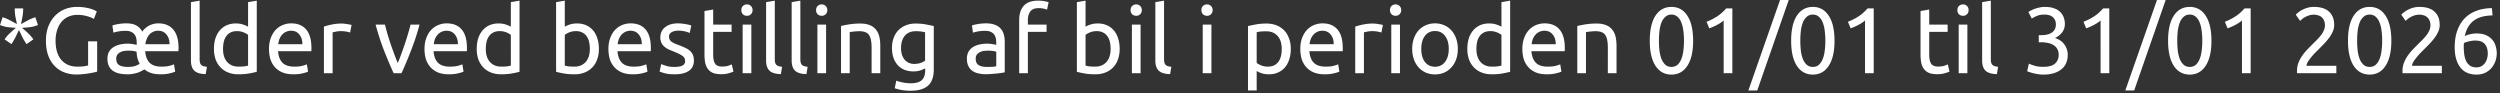 <svg width="321" height="12" viewBox="0 0 321 12" fill="none" xmlns="http://www.w3.org/2000/svg"><rect x="0" y="0" width="321" height="12" fill="#333333" stroke="none"/><path d="M2.976 1.176c0 .336-.032.66-.096.972-.056.304-.116.62-.18.948.288-.16.572-.316.852-.468.28-.152.584-.284.912-.396l.072-.024.336 1.008-.096.036c-.32.12-.64.2-.96.24-.32.032-.648.06-.984.084.264.224.512.444.744.66.232.208.448.452.648.732l.06.084-.876.612-.048-.072a8.773 8.773 0 01-.504-.852l-.42-.888c-.144.304-.288.6-.432.888-.136.28-.3.564-.492.852l-.048.072-.876-.612.06-.084c.2-.28.416-.524.648-.732.232-.216.48-.436.744-.66a34.835 34.835 0 01-.984-.084 4.22 4.22 0 01-.96-.24L0 3.216l.336-1.008.072.024c.328.112.632.244.912.396.28.152.564.308.852.468a65.44 65.44 0 00-.192-.948 5.493 5.493 0 01-.084-.972V1.08h1.08v.096zm8.336 4.128h1.164v3.888a4.327 4.327 0 01-.42.108 11.077 11.077 0 01-1.392.216c-.28.032-.564.048-.852.048a4.262 4.262 0 01-1.596-.288 3.395 3.395 0 01-1.236-.84 3.864 3.864 0 01-.804-1.356C5.992 6.544 5.9 5.928 5.9 5.232c0-.696.104-1.312.312-1.848.216-.544.504-1 .864-1.368.36-.368.78-.648 1.26-.84a4.222 4.222 0 011.56-.288 6.116 6.116 0 011.752.24c.208.064.376.128.504.192.136.064.228.112.276.144l-.372.972c-.232-.152-.54-.276-.924-.372a4.479 4.479 0 00-1.176-.156c-.424 0-.812.076-1.164.228-.344.152-.64.372-.888.66-.24.288-.428.64-.564 1.056a4.351 4.351 0 00-.204 1.38c0 .496.056.948.168 1.356.12.408.296.76.528 1.056.24.288.532.512.876.672.352.16.764.24 1.236.24.336 0 .62-.016.852-.048.24-.04.412-.076.516-.108V5.304zm9.31 4.236c-.455 0-.855-.052-1.2-.156a2.795 2.795 0 01-.887-.48 3.16 3.16 0 01-.324.192 3.758 3.758 0 01-.468.216 3.946 3.946 0 01-.624.156 3.557 3.557 0 01-.744.072c-.4 0-.76-.036-1.08-.108a2.23 2.23 0 01-.804-.348 1.573 1.573 0 01-.516-.624c-.12-.256-.18-.564-.18-.924 0-.344.068-.64.204-.888.144-.248.336-.448.576-.6.24-.152.52-.264.84-.336a4.58 4.58 0 011.008-.108c.112 0 .228.008.348.024.12.008.232.024.336.048a6.337 6.337 0 01.444.084v-.312c0-.184-.02-.364-.06-.54a1.197 1.197 0 00-.216-.48 1.02 1.02 0 00-.432-.336c-.176-.088-.408-.132-.696-.132-.368 0-.692.028-.972.084-.272.048-.476.1-.612.156l-.132-.924c.144-.064.38-.124.708-.18A5.77 5.77 0 0116.219 3c.552 0 .988.096 1.308.288.328.184.572.444.732.78.264-.36.576-.628.936-.804.36-.176.736-.264 1.128-.264.832 0 1.472.264 1.92.792.456.528.684 1.324.684 2.388 0 .064-.004.12-.012.168V6.576h-4.272c.048.64.236 1.132.564 1.476.336.336.848.504 1.536.504.392 0 .72-.032.984-.096.272-.072.476-.14.612-.204l.156.936c-.136.072-.376.148-.72.228-.336.08-.72.12-1.152.12zM16.4 8.592c.416 0 .744-.044.984-.132.24-.096.424-.188.552-.276a3.56 3.56 0 01-.288-.72 3.791 3.791 0 01-.108-.816 1.473 1.473 0 00-.384-.096 3.491 3.491 0 00-.636-.048c-.168 0-.348.012-.54.036a1.611 1.611 0 00-.516.156c-.152.072-.28.176-.384.312-.104.128-.156.3-.156.516 0 .408.128.688.384.84.264.152.628.228 1.092.228zm5.364-2.916c.008-.504-.12-.916-.384-1.236-.256-.328-.612-.492-1.068-.492a1.46 1.46 0 00-.684.156 1.545 1.545 0 00-.492.384 2.06 2.06 0 00-.312.552 2.55 2.55 0 00-.156.636h3.096zm4.648 3.84c-.688-.016-1.176-.164-1.464-.444-.288-.28-.432-.716-.432-1.308V.276l1.116-.192v7.5c0 .184.016.336.048.456s.084.216.156.288a.722.722 0 00.288.168c.12.032.268.06.444.084l-.156.936zm5.441-5.04a2.297 2.297 0 00-.588-.324 2.211 2.211 0 00-.84-.156c-.32 0-.596.06-.828.18a1.451 1.451 0 00-.552.48c-.144.2-.248.44-.312.72-.064.28-.096.58-.096.9 0 .728.18 1.292.54 1.692.36.392.84.588 1.44.588.304 0 .556-.012.756-.036.208-.032.368-.064.48-.096V4.476zm0-4.2l1.116-.192v9.132c-.256.072-.584.144-.984.216-.4.072-.86.108-1.38.108-.48 0-.912-.076-1.296-.228a2.777 2.777 0 01-.984-.648 2.943 2.943 0 01-.636-1.02 4.09 4.09 0 01-.216-1.368c0-.48.06-.92.18-1.32.128-.4.312-.744.552-1.032.24-.288.532-.512.876-.672a2.87 2.87 0 011.2-.24c.36 0 .676.048.948.144.28.096.488.188.624.276V.276zm2.687 6.012c0-.552.08-1.032.24-1.44.16-.416.372-.76.636-1.032s.568-.476.912-.612A2.849 2.849 0 0137.383 3c.84 0 1.484.264 1.932.792.448.52.672 1.316.672 2.388v.192c0 .072-.004.14-.012.204h-4.272c.048.648.236 1.14.564 1.476.328.336.84.504 1.536.504.392 0 .72-.032.984-.096.272-.072.476-.14.612-.204l.156.936c-.136.072-.376.148-.72.228-.336.08-.72.12-1.152.12-.544 0-1.016-.08-1.416-.24a2.7 2.7 0 01-.972-.684 2.843 2.843 0 01-.576-1.02c-.12-.4-.18-.836-.18-1.308zm4.284-.612c.008-.504-.12-.916-.384-1.236-.256-.328-.612-.492-1.068-.492a1.46 1.46 0 00-.684.156 1.545 1.545 0 00-.492.384c-.136.16-.244.344-.324.552-.072.208-.12.42-.144.636h3.096zm5.07-2.652c.097 0 .205.008.325.024.128.008.252.024.372.048.12.016.228.036.324.06.104.016.18.032.228.048l-.192.972a3.257 3.257 0 00-.444-.108c-.2-.048-.46-.072-.78-.072-.208 0-.416.024-.624.072-.2.04-.332.068-.396.084v5.244H41.59V3.42a7.07 7.07 0 01.984-.264 6.044 6.044 0 011.32-.132zm9.975.132a30.596 30.596 0 01-1.104 3.36 50.127 50.127 0 01-1.212 2.88h-1.008c-.392-.848-.8-1.808-1.224-2.88a32.378 32.378 0 01-1.092-3.36h1.2c.096.392.208.812.336 1.26.136.44.276.88.42 1.32.152.432.304.852.456 1.26.152.408.296.772.432 1.092.136-.32.28-.684.432-1.092.152-.408.3-.828.444-1.26.152-.44.292-.88.42-1.32.136-.448.252-.868.348-1.26h1.152zm.64 3.132c0-.552.08-1.032.24-1.44.16-.416.372-.76.636-1.032s.568-.476.911-.612A2.849 2.849 0 0157.351 3c.84 0 1.485.264 1.932.792.448.52.672 1.316.672 2.388v.192c0 .072-.003.14-.011.204H55.67c.048.648.236 1.14.565 1.476.328.336.84.504 1.536.504.392 0 .72-.032.983-.096.273-.072.476-.14.612-.204l.157.936c-.136.072-.377.148-.72.228-.337.08-.72.12-1.153.12-.544 0-1.016-.08-1.416-.24a2.7 2.7 0 01-.971-.684 2.843 2.843 0 01-.577-1.02c-.12-.4-.18-.836-.18-1.308zm4.283-.612c.009-.504-.12-.916-.383-1.236-.257-.328-.613-.492-1.069-.492a1.46 1.46 0 00-.683.156 1.545 1.545 0 00-.492.384c-.136.16-.245.344-.325.552-.072.208-.12.42-.143.636h3.096zm6.8-1.2a2.297 2.297 0 00-.588-.324 2.211 2.211 0 00-.84-.156c-.32 0-.596.06-.828.18a1.451 1.451 0 00-.552.48c-.144.2-.248.44-.312.72-.064.28-.096.58-.096.9 0 .728.18 1.292.54 1.692.36.392.84.588 1.44.588.304 0 .556-.012.756-.036.208-.032.368-.064.48-.096V4.476zm0-4.2l1.116-.192v9.132c-.256.072-.584.144-.984.216-.4.072-.86.108-1.38.108-.48 0-.912-.076-1.296-.228a2.777 2.777 0 01-.984-.648 2.943 2.943 0 01-.636-1.02 4.09 4.09 0 01-.216-1.368c0-.48.06-.92.18-1.32.128-.4.312-.744.552-1.032.24-.288.532-.512.876-.672a2.87 2.87 0 011.2-.24c.36 0 .676.048.948.144.28.096.488.188.624.276V.276zm6.927 3.156c.136-.088.34-.18.612-.276.28-.096.6-.144.96-.144.448 0 .844.08 1.188.24.352.16.648.384.888.672.24.288.42.632.54 1.032.128.4.192.84.192 1.32 0 .504-.076.96-.228 1.368-.144.4-.352.74-.624 1.02s-.6.496-.984.648a3.496 3.496 0 01-1.296.228c-.52 0-.98-.036-1.38-.108-.4-.072-.728-.144-.984-.216V.276l1.116-.192v3.348zm0 4.992c.112.032.268.064.468.096.208.024.464.036.768.036.6 0 1.08-.196 1.44-.588.36-.4.54-.964.54-1.692 0-.32-.032-.62-.096-.9a1.967 1.967 0 00-.312-.72 1.43 1.43 0 00-.564-.48c-.224-.12-.496-.18-.816-.18-.304 0-.584.052-.84.156a2.297 2.297 0 00-.588.324v3.948zm5.603-2.136c0-.552.08-1.032.24-1.44.16-.416.372-.76.636-1.032s.568-.476.912-.612A2.849 2.849 0 0180.965 3c.84 0 1.484.264 1.932.792.448.52.672 1.316.672 2.388v.192c0 .072-.004.14-.012.204h-4.272c.048.648.236 1.14.564 1.476.328.336.84.504 1.536.504.392 0 .72-.032.984-.096.272-.072.476-.14.612-.204l.156.936c-.136.072-.376.148-.72.228-.336.08-.72.12-1.152.12-.544 0-1.016-.08-1.416-.24a2.7 2.7 0 01-.972-.684 2.843 2.843 0 01-.576-1.02c-.12-.4-.18-.836-.18-1.308zm4.284-.612c.008-.504-.12-.916-.384-1.236-.256-.328-.612-.492-1.068-.492a1.46 1.46 0 00-.684.156 1.545 1.545 0 00-.492.384c-.136.16-.244.344-.324.552-.072.208-.12.42-.144.636h3.096zm4.219 2.916c.456 0 .792-.06 1.008-.18a.607.607 0 00.336-.576.765.765 0 00-.324-.648c-.216-.16-.572-.34-1.068-.54-.24-.096-.472-.192-.696-.288a2.621 2.621 0 01-.564-.36c-.16-.136-.288-.3-.384-.492a1.573 1.573 0 01-.144-.708c0-.552.204-.988.612-1.308.408-.328.964-.492 1.668-.492.176 0 .352.012.528.036.176.016.34.04.492.072.152.024.284.052.396.084.12.032.212.06.276.084l-.204.96a2.637 2.637 0 00-.564-.192 3.447 3.447 0 00-.924-.108c-.312 0-.584.064-.816.192a.604.604 0 00-.348.576.85.85 0 00.072.36c.056.104.136.2.24.288.112.08.248.156.408.228.16.072.352.148.576.228.296.112.56.224.792.336.232.104.428.228.588.372.168.144.296.32.384.528.088.2.132.448.132.744 0 .576-.216 1.012-.648 1.308-.424.296-1.032.444-1.824.444-.552 0-.984-.048-1.296-.144a6.136 6.136 0 01-.636-.204l.204-.96c.128.048.332.12.612.216.28.096.652.144 1.116.144zm4.947-5.436h2.364v.936h-2.364v2.88c0 .312.024.572.072.78.048.2.12.36.216.48a.796.796 0 00.36.24c.144.048.312.072.504.072.336 0 .604-.036.804-.108l.432-.168.216.924a3.832 3.832 0 01-.588.204c-.28.088-.6.132-.96.132-.424 0-.776-.052-1.056-.156a1.579 1.579 0 01-.66-.492 2.005 2.005 0 01-.36-.792 5.672 5.672 0 01-.096-1.104V1.416l1.116-.192v1.932zm4.9 6.24h-1.115v-6.24h1.116v6.24zm-.564-7.368a.75.75 0 01-.516-.192.73.73 0 01-.204-.54c0-.224.069-.4.204-.528a.725.725 0 01.516-.204c.2 0 .368.068.505.204.143.128.215.304.215.528a.708.708 0 01-.215.54.707.707 0 01-.505.192zm4.356 7.488c-.688-.016-1.176-.164-1.464-.444-.288-.28-.432-.716-.432-1.308V.276l1.116-.192v7.5c0 .184.016.336.048.456s.084.216.156.288a.722.722 0 00.288.168c.12.032.268.06.444.084l-.156.936zm3.281 0c-.688-.016-1.176-.164-1.464-.444-.288-.28-.432-.716-.432-1.308V.276l1.116-.192v7.5c0 .184.016.336.048.456s.084.216.156.288a.722.722 0 00.288.168c.12.032.268.06.444.084l-.156.936zm2.525-.12h-1.116v-6.24h1.116v6.24zm-.564-7.368a.75.75 0 01-.516-.192.73.73 0 01-.204-.54c0-.224.068-.4.204-.528a.725.725 0 01.516-.204c.2 0 .368.068.504.204.144.128.216.304.216.528a.708.708 0 01-.216.54.707.707 0 01-.504.192zm2.483 1.308c.256-.064.596-.132 1.02-.204a8.825 8.825 0 011.464-.108c.496 0 .908.072 1.236.216.328.136.588.332.78.588.2.248.34.548.42.9.08.352.12.74.12 1.164v3.504h-1.116V6.132c0-.384-.028-.712-.084-.984a1.605 1.605 0 00-.252-.66.985.985 0 00-.48-.36c-.2-.08-.448-.12-.744-.12a5.967 5.967 0 00-.744.048 3.36 3.36 0 00-.504.072v5.268h-1.116v-6.06zm10.803 5.436c-.096.064-.284.148-.564.252a2.886 2.886 0 01-.96.144c-.376 0-.732-.06-1.068-.18a2.35 2.35 0 01-.864-.552 2.761 2.761 0 01-.588-.948c-.144-.376-.216-.824-.216-1.344 0-.456.068-.872.204-1.248.136-.384.332-.712.588-.984.264-.28.584-.496.96-.648.376-.16.8-.24 1.272-.24.52 0 .972.04 1.356.12.392.072.72.14.984.204v5.568c0 .96-.248 1.656-.744 2.088-.496.432-1.248.648-2.256.648a6.234 6.234 0 01-2.016-.324l.204-.972c.224.088.496.164.816.228.328.072.668.108 1.02.108.664 0 1.14-.132 1.428-.396.296-.264.444-.684.444-1.26v-.264zm-.012-4.632a3.16 3.16 0 00-.456-.084 4.642 4.642 0 00-.756-.048c-.6 0-1.064.196-1.392.588-.32.392-.48.912-.48 1.56 0 .36.044.668.132.924.096.256.22.468.372.636.16.168.34.292.54.372.208.08.42.12.636.12.296 0 .568-.04.816-.12a2.11 2.11 0 00.588-.3V4.14zm7.927 4.452c.264 0 .496-.004.696-.012.208-.016.38-.04.516-.072v-1.86a1.345 1.345 0 00-.396-.096 3.698 3.698 0 00-.648-.048c-.168 0-.348.012-.54.036a1.611 1.611 0 00-.516.156c-.152.072-.28.176-.384.312-.104.128-.156.3-.156.516 0 .4.128.68.384.84.256.152.604.228 1.044.228zM126.61 3c.448 0 .824.06 1.128.18.312.112.56.276.744.492.192.208.328.46.408.756.08.288.12.608.12.96v3.9l-.408.072a14.805 14.805 0 01-1.284.132 7.72 7.72 0 01-.744.036 4.11 4.11 0 01-.972-.108 2.24 2.24 0 01-.768-.336 1.614 1.614 0 01-.504-.624c-.12-.256-.18-.564-.18-.924 0-.344.068-.64.204-.888.144-.248.336-.448.576-.6.24-.152.52-.264.84-.336a4.58 4.58 0 011.008-.108c.112 0 .228.008.348.024.12.008.232.024.336.048a5.367 5.367 0 01.456.084v-.312c0-.184-.02-.364-.06-.54a1.197 1.197 0 00-.216-.48 1.02 1.02 0 00-.432-.336c-.176-.088-.408-.132-.696-.132-.368 0-.692.028-.972.084-.272.048-.476.1-.612.156l-.132-.924c.144-.064.384-.124.72-.18A5.84 5.84 0 01126.61 3zm6.689-2.916c.328 0 .608.024.84.072.24.048.408.092.504.132l-.204.96a1.876 1.876 0 00-.408-.132 2.499 2.499 0 00-.648-.072c-.52 0-.884.144-1.092.432-.208.28-.312.66-.312 1.14v.54h2.4v.936h-2.4v5.304h-1.116V2.592c0-.8.196-1.416.588-1.848.392-.44 1.008-.66 1.848-.66zm6.087 3.348c.136-.088.34-.18.612-.276.28-.096.6-.144.96-.144.448 0 .844.08 1.188.24.352.16.648.384.888.672.24.288.42.632.54 1.032.128.4.192.84.192 1.32 0 .504-.076.96-.228 1.368-.144.4-.352.74-.624 1.02s-.6.496-.984.648a3.496 3.496 0 01-1.296.228c-.52 0-.98-.036-1.38-.108-.4-.072-.728-.144-.984-.216V.276l1.116-.192v3.348zm0 4.992c.112.032.268.064.468.096.208.024.464.036.768.036.6 0 1.08-.196 1.44-.588.36-.4.54-.964.54-1.692 0-.32-.032-.62-.096-.9a1.967 1.967 0 00-.312-.72 1.43 1.43 0 00-.564-.48c-.224-.12-.496-.18-.816-.18-.304 0-.584.052-.84.156a2.297 2.297 0 00-.588.324v3.948zm7.066.972h-1.116v-6.24h1.116v6.24zm-.564-7.368a.75.75 0 01-.516-.192.73.73 0 01-.204-.54c0-.224.068-.4.204-.528a.725.725 0 01.516-.204c.2 0 .368.068.504.204.144.128.216.304.216.528a.708.708 0 01-.216.54.707.707 0 01-.504.192zm4.355 7.488c-.688-.016-1.176-.164-1.464-.444-.288-.28-.432-.716-.432-1.308V.276l1.116-.192v7.5c0 .184.016.336.048.456s.084.216.156.288a.722.722 0 00.288.168c.12.032.268.06.444.084l-.156.936zm5.303-.12h-1.116v-6.24h1.116v6.24zm-.564-7.368a.75.75 0 01-.516-.192.73.73 0 01-.204-.54c0-.224.068-.4.204-.528a.725.725 0 01.516-.204c.2 0 .368.068.504.204.144.128.216.304.216.528a.708.708 0 01-.216.54.707.707 0 01-.504.192zm9.592 4.26c0-.728-.18-1.288-.54-1.68-.36-.392-.84-.588-1.44-.588-.336 0-.6.012-.792.036a3.166 3.166 0 00-.444.084v3.936c.136.112.332.22.588.324.256.104.536.156.84.156.32 0 .592-.056.816-.168.232-.12.42-.28.564-.48.144-.208.248-.448.312-.72.064-.28.096-.58.096-.9zm1.164 0c0 .472-.064.908-.192 1.308-.12.4-.3.744-.54 1.032-.24.288-.536.512-.888.672-.344.16-.74.24-1.188.24-.36 0-.68-.048-.96-.144a3.037 3.037 0 01-.612-.276v2.496h-1.116V3.348c.264-.064.592-.132.984-.204.4-.08.86-.12 1.38-.12.48 0 .912.076 1.296.228.384.152.712.368.984.648s.48.624.624 1.032c.152.4.228.852.228 1.356zm1.223 0c0-.552.08-1.032.24-1.44.16-.416.372-.76.636-1.032s.568-.476.912-.612A2.849 2.849 0 01169.805 3c.84 0 1.484.264 1.932.792.448.52.672 1.316.672 2.388v.192c0 .072-.004.14-.012.204h-4.272c.048.648.236 1.14.564 1.476.328.336.84.504 1.536.504.392 0 .72-.032.984-.096.272-.072.476-.14.612-.204l.156.936c-.136.072-.376.148-.72.228-.336.08-.72.12-1.152.12-.544 0-1.016-.08-1.416-.24a2.7 2.7 0 01-.972-.684 2.843 2.843 0 01-.576-1.02c-.12-.4-.18-.836-.18-1.308zm4.284-.612c.008-.504-.12-.916-.384-1.236-.256-.328-.612-.492-1.068-.492a1.46 1.46 0 00-.684.156 1.545 1.545 0 00-.492.384c-.136.16-.244.344-.324.552-.072.208-.12.42-.144.636h3.096zm5.071-2.652c.096 0 .204.008.324.024.128.008.252.024.372.048.12.016.228.036.324.06.104.016.18.032.228.048l-.192.972a3.257 3.257 0 00-.444-.108c-.2-.048-.46-.072-.78-.072-.208 0-.416.024-.624.072-.2.04-.332.068-.396.084v5.244h-1.116V3.42a7.07 7.07 0 01.984-.264 6.044 6.044 0 011.32-.132zm3.441 6.372h-1.116v-6.24h1.116v6.24zm-.564-7.368a.75.75 0 01-.516-.192.73.73 0 01-.204-.54c0-.224.068-.4.204-.528a.725.725 0 01.516-.204c.2 0 .368.068.504.204.144.128.216.304.216.528a.708.708 0 01-.216.54.707.707 0 01-.504.192zm7.991 4.248c0 .496-.072.944-.216 1.344-.144.4-.348.744-.612 1.032a2.673 2.673 0 01-.924.672c-.36.152-.752.228-1.176.228-.424 0-.816-.076-1.176-.228a2.797 2.797 0 01-.936-.672 3.129 3.129 0 01-.6-1.032 3.947 3.947 0 01-.216-1.344c0-.488.072-.932.216-1.332.144-.408.344-.756.6-1.044.264-.288.576-.508.936-.66.36-.16.752-.24 1.176-.24.424 0 .816.08 1.176.24.36.152.668.372.924.66.264.288.468.636.612 1.044.144.4.216.844.216 1.332zm-1.164 0c0-.704-.16-1.26-.48-1.668-.312-.416-.74-.624-1.284-.624s-.976.208-1.296.624c-.312.408-.468.964-.468 1.668s.156 1.264.468 1.68c.32.408.752.612 1.296.612s.972-.204 1.284-.612c.32-.416.48-.976.48-1.68zm6.766-1.8a2.297 2.297 0 00-.588-.324 2.211 2.211 0 00-.84-.156c-.32 0-.596.06-.828.18a1.451 1.451 0 00-.552.48c-.144.2-.248.44-.312.72-.064.28-.096.58-.096.9 0 .728.18 1.292.54 1.692.36.392.84.588 1.44.588.304 0 .556-.012.756-.036.208-.032.368-.064.48-.096V4.476zm0-4.2l1.116-.192v9.132c-.256.072-.584.144-.984.216-.4.072-.86.108-1.38.108-.48 0-.912-.076-1.296-.228a2.777 2.777 0 01-.984-.648 2.943 2.943 0 01-.636-1.02 4.09 4.09 0 01-.216-1.368c0-.48.06-.92.18-1.32.128-.4.312-.744.552-1.032.24-.288.532-.512.876-.672a2.87 2.87 0 011.2-.24c.36 0 .676.048.948.144.28.096.488.188.624.276V.276zm2.686 6.012c0-.552.08-1.032.24-1.44.16-.416.372-.76.636-1.032s.568-.476.912-.612A2.849 2.849 0 01198.316 3c.84 0 1.484.264 1.932.792.448.52.672 1.316.672 2.388v.192c0 .072-.004.14-.012.204h-4.272c.048.648.236 1.14.564 1.476.328.336.84.504 1.536.504.392 0 .72-.032.984-.096.272-.072.476-.14.612-.204l.156.936c-.136.072-.376.148-.72.228-.336.08-.72.12-1.152.12-.544 0-1.016-.08-1.416-.24a2.7 2.7 0 01-.972-.684 2.843 2.843 0 01-.576-1.02c-.12-.4-.18-.836-.18-1.308zm4.284-.612c.008-.504-.12-.916-.384-1.236-.256-.328-.612-.492-1.068-.492a1.46 1.46 0 00-.684.156 1.545 1.545 0 00-.492.384c-.136.16-.244.344-.324.552-.072.208-.12.42-.144.636h3.096zm2.767-2.34c.256-.064.596-.132 1.02-.204a8.825 8.825 0 011.464-.108c.496 0 .908.072 1.236.216.328.136.588.332.78.588.2.248.34.548.42.9.08.352.12.74.12 1.164v3.504h-1.116V6.132c0-.384-.028-.712-.084-.984a1.605 1.605 0 00-.252-.66.985.985 0 00-.48-.36c-.2-.08-.448-.12-.744-.12a5.967 5.967 0 00-.744.048 3.36 3.36 0 00-.504.072v5.268h-1.116v-6.06zm9.308 1.896c0-1.392.244-2.464.732-3.216.496-.752 1.18-1.128 2.052-1.128.872 0 1.552.376 2.04 1.128.496.752.744 1.824.744 3.216 0 1.392-.248 2.464-.744 3.216-.488.752-1.168 1.128-2.04 1.128-.872 0-1.556-.376-2.052-1.128-.488-.752-.732-1.824-.732-3.216zm4.392 0c0-.456-.028-.888-.084-1.296a3.939 3.939 0 00-.264-1.068 1.773 1.773 0 00-.492-.72 1.118 1.118 0 00-.768-.276c-.304 0-.56.092-.768.276a1.875 1.875 0 00-.504.72c-.12.304-.208.66-.264 1.068-.048.408-.072.84-.072 1.296 0 .456.024.888.072 1.296.056.408.144.764.264 1.068.128.304.296.548.504.732.208.176.464.264.768.264s.56-.088.768-.264c.208-.184.372-.428.492-.732.128-.304.216-.66.264-1.068.056-.408.084-.84.084-1.296zm2.898-2.436c.456-.176.9-.4 1.332-.672.432-.28.828-.628 1.188-1.044h.792v8.316h-1.116V2.628a2.99 2.99 0 01-.36.276 4.045 4.045 0 01-.456.276c-.16.088-.332.172-.516.252-.176.08-.348.148-.516.204l-.348-.84zm6.509 8.82h-1.14L228.558 0h1.116l-4.044 11.616zm4.354-6.384c0-1.392.244-2.464.732-3.216.496-.752 1.18-1.128 2.052-1.128.872 0 1.552.376 2.04 1.128.496.752.744 1.824.744 3.216 0 1.392-.248 2.464-.744 3.216-.488.752-1.168 1.128-2.04 1.128-.872 0-1.556-.376-2.052-1.128-.488-.752-.732-1.824-.732-3.216zm4.392 0c0-.456-.028-.888-.084-1.296a3.939 3.939 0 00-.264-1.068 1.773 1.773 0 00-.492-.72 1.118 1.118 0 00-.768-.276c-.304 0-.56.092-.768.276a1.875 1.875 0 00-.504.72c-.12.304-.208.66-.264 1.068-.048.408-.072.84-.072 1.296 0 .456.024.888.072 1.296.056.408.144.764.264 1.068.128.304.296.548.504.732.208.176.464.264.768.264s.56-.088.768-.264c.208-.184.372-.428.492-.732.128-.304.216-.66.264-1.068.056-.408.084-.84.084-1.296zm2.897-2.436c.456-.176.9-.4 1.332-.672.432-.28.828-.628 1.188-1.044h.792v8.316h-1.116V2.628a2.99 2.99 0 01-.36.276 4.045 4.045 0 01-.456.276c-.16.088-.332.172-.516.252-.176.08-.348.148-.516.204l-.348-.84zm10.439.36h2.364v.936h-2.364v2.88c0 .312.024.572.072.78.048.2.12.36.216.48a.796.796 0 00.36.24c.144.048.312.072.504.072.336 0 .604-.036.804-.108l.432-.168.216.924a3.832 3.832 0 01-.588.204c-.28.088-.6.132-.96.132-.424 0-.776-.052-1.056-.156a1.579 1.579 0 01-.66-.492 2.005 2.005 0 01-.36-.792 5.672 5.672 0 01-.096-1.104V1.416l1.116-.192v1.932zm4.9 6.24h-1.116v-6.24h1.116v6.24zm-.564-7.368a.75.75 0 01-.516-.192.73.73 0 01-.204-.54c0-.224.068-.4.204-.528a.725.725 0 01.516-.204c.2 0 .368.068.504.204.144.128.216.304.216.528a.708.708 0 01-.216.54.707.707 0 01-.504.192zm4.355 7.488c-.688-.016-1.176-.164-1.464-.444-.288-.28-.432-.716-.432-1.308V.276l1.116-.192v7.5c0 .184.016.336.048.456s.084.216.156.288a.722.722 0 00.288.168c.12.032.268.06.444.084l-.156.936zm5.939-.936c.712 0 1.22-.14 1.524-.42.312-.28.468-.656.468-1.128 0-.304-.064-.56-.192-.768a1.414 1.414 0 00-.504-.492 2.04 2.04 0 00-.732-.264 4.155 4.155 0 00-.84-.084h-.288v-.912h.396c.2 0 .404-.02.612-.06.216-.04.412-.112.588-.216s.32-.244.432-.42c.112-.184.168-.412.168-.684 0-.224-.04-.416-.12-.576a1.122 1.122 0 00-.324-.396 1.097 1.097 0 00-.456-.216 1.958 1.958 0 00-.54-.072c-.384 0-.712.056-.984.168a4.338 4.338 0 00-.672.348l-.432-.852c.096-.064.216-.132.36-.204.152-.08.32-.152.504-.216s.38-.116.588-.156c.216-.048.44-.072.672-.072.44 0 .82.056 1.14.168.32.104.584.256.792.456.208.192.364.424.468.696.104.264.156.552.156.864 0 .432-.124.804-.372 1.116a2.464 2.464 0 01-.9.696 2.7 2.7 0 01.624.276c.2.12.372.272.516.456.152.184.272.396.36.636.096.24.144.508.144.804 0 .36-.064.696-.192 1.008-.12.304-.312.568-.576.792-.256.224-.58.4-.972.528s-.856.192-1.392.192c-.208 0-.424-.016-.648-.048a6.917 6.917 0 01-1.116-.264 2.617 2.617 0 01-.312-.12l.216-.972c.136.064.36.148.672.252.32.104.708.156 1.164.156zm5.177-5.784c.456-.176.9-.4 1.332-.672.432-.28.828-.628 1.188-1.044h.792v8.316h-1.116V2.628a2.99 2.99 0 01-.36.276 4.045 4.045 0 01-.456.276c-.16.088-.332.172-.516.252-.176.08-.348.148-.516.204l-.348-.84zm6.51 8.82h-1.14L276.957 0h1.116l-4.044 11.616zm4.353-6.384c0-1.392.244-2.464.732-3.216.496-.752 1.18-1.128 2.052-1.128.872 0 1.552.376 2.04 1.128.496.752.744 1.824.744 3.216 0 1.392-.248 2.464-.744 3.216-.488.752-1.168 1.128-2.04 1.128-.872 0-1.556-.376-2.052-1.128-.488-.752-.732-1.824-.732-3.216zm4.392 0c0-.456-.028-.888-.084-1.296a3.939 3.939 0 00-.264-1.068 1.773 1.773 0 00-.492-.72 1.118 1.118 0 00-.768-.276c-.304 0-.56.092-.768.276a1.875 1.875 0 00-.504.72c-.12.304-.208.66-.264 1.068-.048.408-.072.84-.072 1.296 0 .456.024.888.072 1.296.056.408.144.764.264 1.068.128.304.296.548.504.732.208.176.464.264.768.264s.56-.088.768-.264c.208-.184.372-.428.492-.732.128-.304.216-.66.264-1.068.056-.408.084-.84.084-1.296zm2.898-2.436c.456-.176.9-.4 1.332-.672.432-.28.828-.628 1.188-1.044h.792v8.316h-1.116V2.628a2.99 2.99 0 01-.36.276 4.045 4.045 0 01-.456.276c-.16.088-.332.172-.516.252-.176.08-.348.148-.516.204l-.348-.84zm14.038.408c0 .288-.06.568-.18.84a4.024 4.024 0 01-.456.792 9.176 9.176 0 01-.648.768c-.24.248-.48.492-.72.732l-.48.48a8.653 8.653 0 00-.504.576c-.16.2-.296.392-.408.576-.104.184-.156.344-.156.48h3.828v.948h-5.04a.875.875 0 01-.012-.144V9.12c0-.376.06-.724.18-1.044.128-.328.292-.636.492-.924a6.5 6.5 0 01.672-.816c.248-.256.492-.504.732-.744.2-.192.388-.38.564-.564.184-.192.344-.38.48-.564.144-.192.256-.388.336-.588.088-.2.132-.412.132-.636 0-.24-.04-.444-.12-.612a1.151 1.151 0 00-.3-.42 1.135 1.135 0 00-.456-.24 1.697 1.697 0 00-.54-.084c-.232 0-.444.032-.636.096s-.364.14-.516.228c-.152.08-.28.168-.384.264l-.24.204-.552-.792c.072-.08.18-.176.324-.288.144-.12.316-.232.516-.336.2-.104.424-.192.672-.264.248-.072.516-.108.804-.108.872 0 1.524.204 1.956.612.44.4.66.968.66 1.704zm1.77 2.028c0-1.392.244-2.464.732-3.216.496-.752 1.18-1.128 2.052-1.128.872 0 1.552.376 2.04 1.128.496.752.744 1.824.744 3.216 0 1.392-.248 2.464-.744 3.216-.488.752-1.168 1.128-2.04 1.128-.872 0-1.556-.376-2.052-1.128-.488-.752-.732-1.824-.732-3.216zm4.392 0c0-.456-.028-.888-.084-1.296a3.939 3.939 0 00-.264-1.068 1.773 1.773 0 00-.492-.72 1.118 1.118 0 00-.768-.276c-.304 0-.56.092-.768.276a1.875 1.875 0 00-.504.72c-.12.304-.208.66-.264 1.068-.048.408-.072.84-.072 1.296 0 .456.024.888.072 1.296.056.408.144.764.264 1.068.128.304.296.548.504.732.208.176.464.264.768.264s.56-.088.768-.264c.208-.184.372-.428.492-.732.128-.304.216-.66.264-1.068.056-.408.084-.84.084-1.296zm7.385-2.028c0 .288-.06.568-.18.84a4.024 4.024 0 01-.456.792 9.176 9.176 0 01-.648.768c-.24.248-.48.492-.72.732l-.48.48a8.653 8.653 0 00-.504.576c-.16.2-.296.392-.408.576-.104.184-.156.344-.156.48h3.828v.948h-5.04a.875.875 0 01-.012-.144V9.12c0-.376.06-.724.18-1.044.128-.328.292-.636.492-.924a6.5 6.5 0 01.672-.816c.248-.256.492-.504.732-.744.2-.192.388-.38.564-.564.184-.192.344-.38.48-.564.144-.192.256-.388.336-.588.088-.2.132-.412.132-.636 0-.24-.04-.444-.12-.612a1.151 1.151 0 00-.3-.42 1.135 1.135 0 00-.456-.24 1.697 1.697 0 00-.54-.084c-.232 0-.444.032-.636.096s-.364.14-.516.228c-.152.08-.28.168-.384.264l-.24.204-.552-.792c.072-.08.18-.176.324-.288.144-.12.316-.232.516-.336.2-.104.424-.192.672-.264.248-.072.516-.108.804-.108.872 0 1.524.204 1.956.612.44.4.66.968.66 1.704zm1.926 2.856c0-.808.112-1.52.336-2.136.224-.624.54-1.148.948-1.572a4.027 4.027 0 011.5-.96c.592-.224 1.256-.34 1.992-.348l.084.936c-.472.008-.904.06-1.296.156a3.172 3.172 0 00-1.032.456c-.304.208-.56.48-.768.816-.208.328-.364.736-.468 1.224a3.94 3.94 0 01.696-.24c.264-.064.536-.096.816-.096.472 0 .872.072 1.2.216.328.144.596.336.804.576.208.232.356.504.444.816.096.304.144.624.144.96 0 .304-.052.616-.156.936-.104.32-.264.612-.48.876-.208.264-.476.48-.804.648-.328.168-.716.252-1.164.252-.912 0-1.608-.312-2.088-.936-.472-.624-.708-1.484-.708-2.58zm2.688-.852c-.28 0-.54.028-.78.084a3.57 3.57 0 00-.72.228l-.024.276v.264c0 .352.024.684.072.996.048.312.132.588.252.828.128.232.296.42.504.564.208.136.472.204.792.204.264 0 .488-.056.672-.168a1.47 1.47 0 00.456-.432c.12-.176.204-.364.252-.564.056-.208.084-.408.084-.6 0-.544-.132-.96-.396-1.248-.256-.288-.644-.432-1.164-.432z" fill="#fff"/></svg>